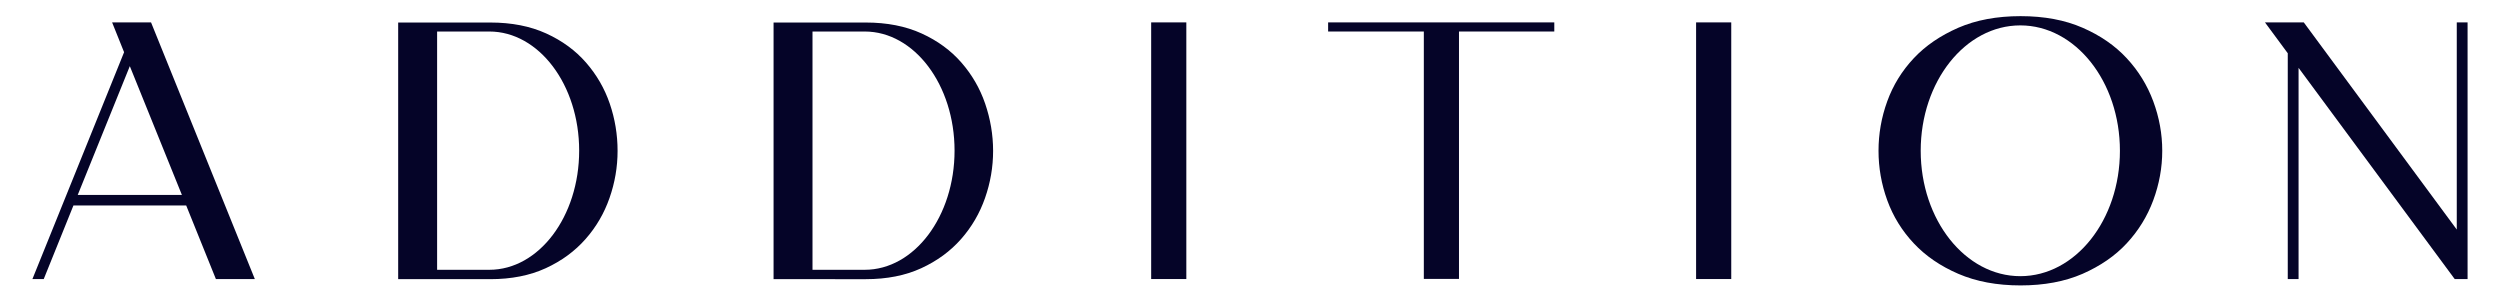 <?xml version="1.0" encoding="UTF-8"?>
<!-- Generator: Adobe Illustrator 27.1.0, SVG Export Plug-In . SVG Version: 6.00 Build 0)  -->
<svg xmlns="http://www.w3.org/2000/svg" xmlns:xlink="http://www.w3.org/1999/xlink" version="1.1" id="Layer_1" x="0px" y="0px" viewBox="0 0 1920 231.5" style="enable-background:new 0 0 1920 231.5;" xml:space="preserve">
<style type="text/css">
	.st0{fill:#050428;}
	.st1{fill:#FFFFFF;}
</style>
<g>
	<path class="st0" d="M884.1,17.2h27v197.1h-27V17.2z"></path>
	<path class="st0" d="M1302.6,17.2h27v197.1h-27V17.2z"></path>
	<path class="st0" d="M1020,24.2v-7h173.7v7h-73.2v190h-27v-190H1020z"></path>
	<path class="st0" d="M116,17.2H86.1l9.2,22.9L24.9,214.3h8.7l22.8-56.5H143l22.8,56.5h29.9L116,17.2z M59.7,149.7l40-98.9l40,98.9   H59.7z"></path>
	<path class="st0" d="M468.3,79.6c-4-11.7-10.1-22.2-18.2-31.5c-8.1-9.3-18.3-16.8-30.6-22.4c-12.3-5.6-26.6-8.4-42.9-8.4h-70.8   v197.1h70.8c16.1,0,30.3-2.8,42.5-8.4c12.2-5.6,22.4-13.1,30.6-22.4c8.2-9.3,14.3-19.8,18.4-31.5c4.1-11.7,6.2-23.8,6.2-36.2   C474.3,103.4,472.3,91.3,468.3,79.6z M375.8,207.2h-40.1v-183h40.1c38.1,0,69,41,69,91.5S413.9,207.2,375.8,207.2z"></path>
	<path class="st0" d="M756.6,79.6c-4-11.7-10.1-22.2-18.2-31.5c-8.1-9.3-18.3-16.8-30.6-22.4s-26.6-8.4-42.9-8.4h-70.8v197.1H665   c16.1,0,30.3-2.8,42.5-8.4c12.2-5.6,22.4-13.1,30.6-22.4c8.2-9.3,14.3-19.8,18.4-31.5c4.1-11.7,6.2-23.8,6.2-36.2   C762.7,103.4,760.6,91.3,756.6,79.6z M664.1,207.2H624v-183h40.1c38.1,0,69,41,69,91.5S702.2,207.2,664.1,207.2z"></path>
	<polygon class="st0" points="1895.1,17.2 1895.1,214.3 1885.2,214.3 1765.3,52.1 1765.3,214.3 1757,214.3 1757,40.9 1739.5,17.2    1769.3,17.2 1886.8,176.3 1886.8,17.2  "></polygon>
	<path class="st0" d="M1551.8,12.4c18.2,0,34.1,3,47.6,8.9c13.6,5.9,24.9,13.7,33.9,23.4c9,9.7,15.8,20.7,20.4,33.1   c4.6,12.4,6.9,25.1,6.9,38s-2.3,25.6-6.9,38c-4.6,12.4-11.4,23.4-20.4,33.1c-9,9.7-20.3,17.4-33.9,23.4   c-13.6,5.9-29.5,8.9-47.6,8.9c-18.2,0-34.1-3-47.8-8.9c-13.7-5.9-25.1-13.7-34.2-23.4c-9.1-9.7-15.9-20.7-20.4-33.1   c-4.5-12.4-6.7-25.1-6.7-38s2.2-25.6,6.7-38c4.5-12.4,11.3-23.4,20.4-33.1c9.1-9.7,20.5-17.4,34.2-23.4   C1517.6,15.4,1533.6,12.4,1551.8,12.4z M1551.6,19.5c-42.3,0-76.5,43.1-76.5,96.3s34.3,96.3,76.5,96.3c42.3,0,76.5-43.1,76.5-96.3   S1593.9,19.5,1551.6,19.5z"></path>
</g>
</svg>
